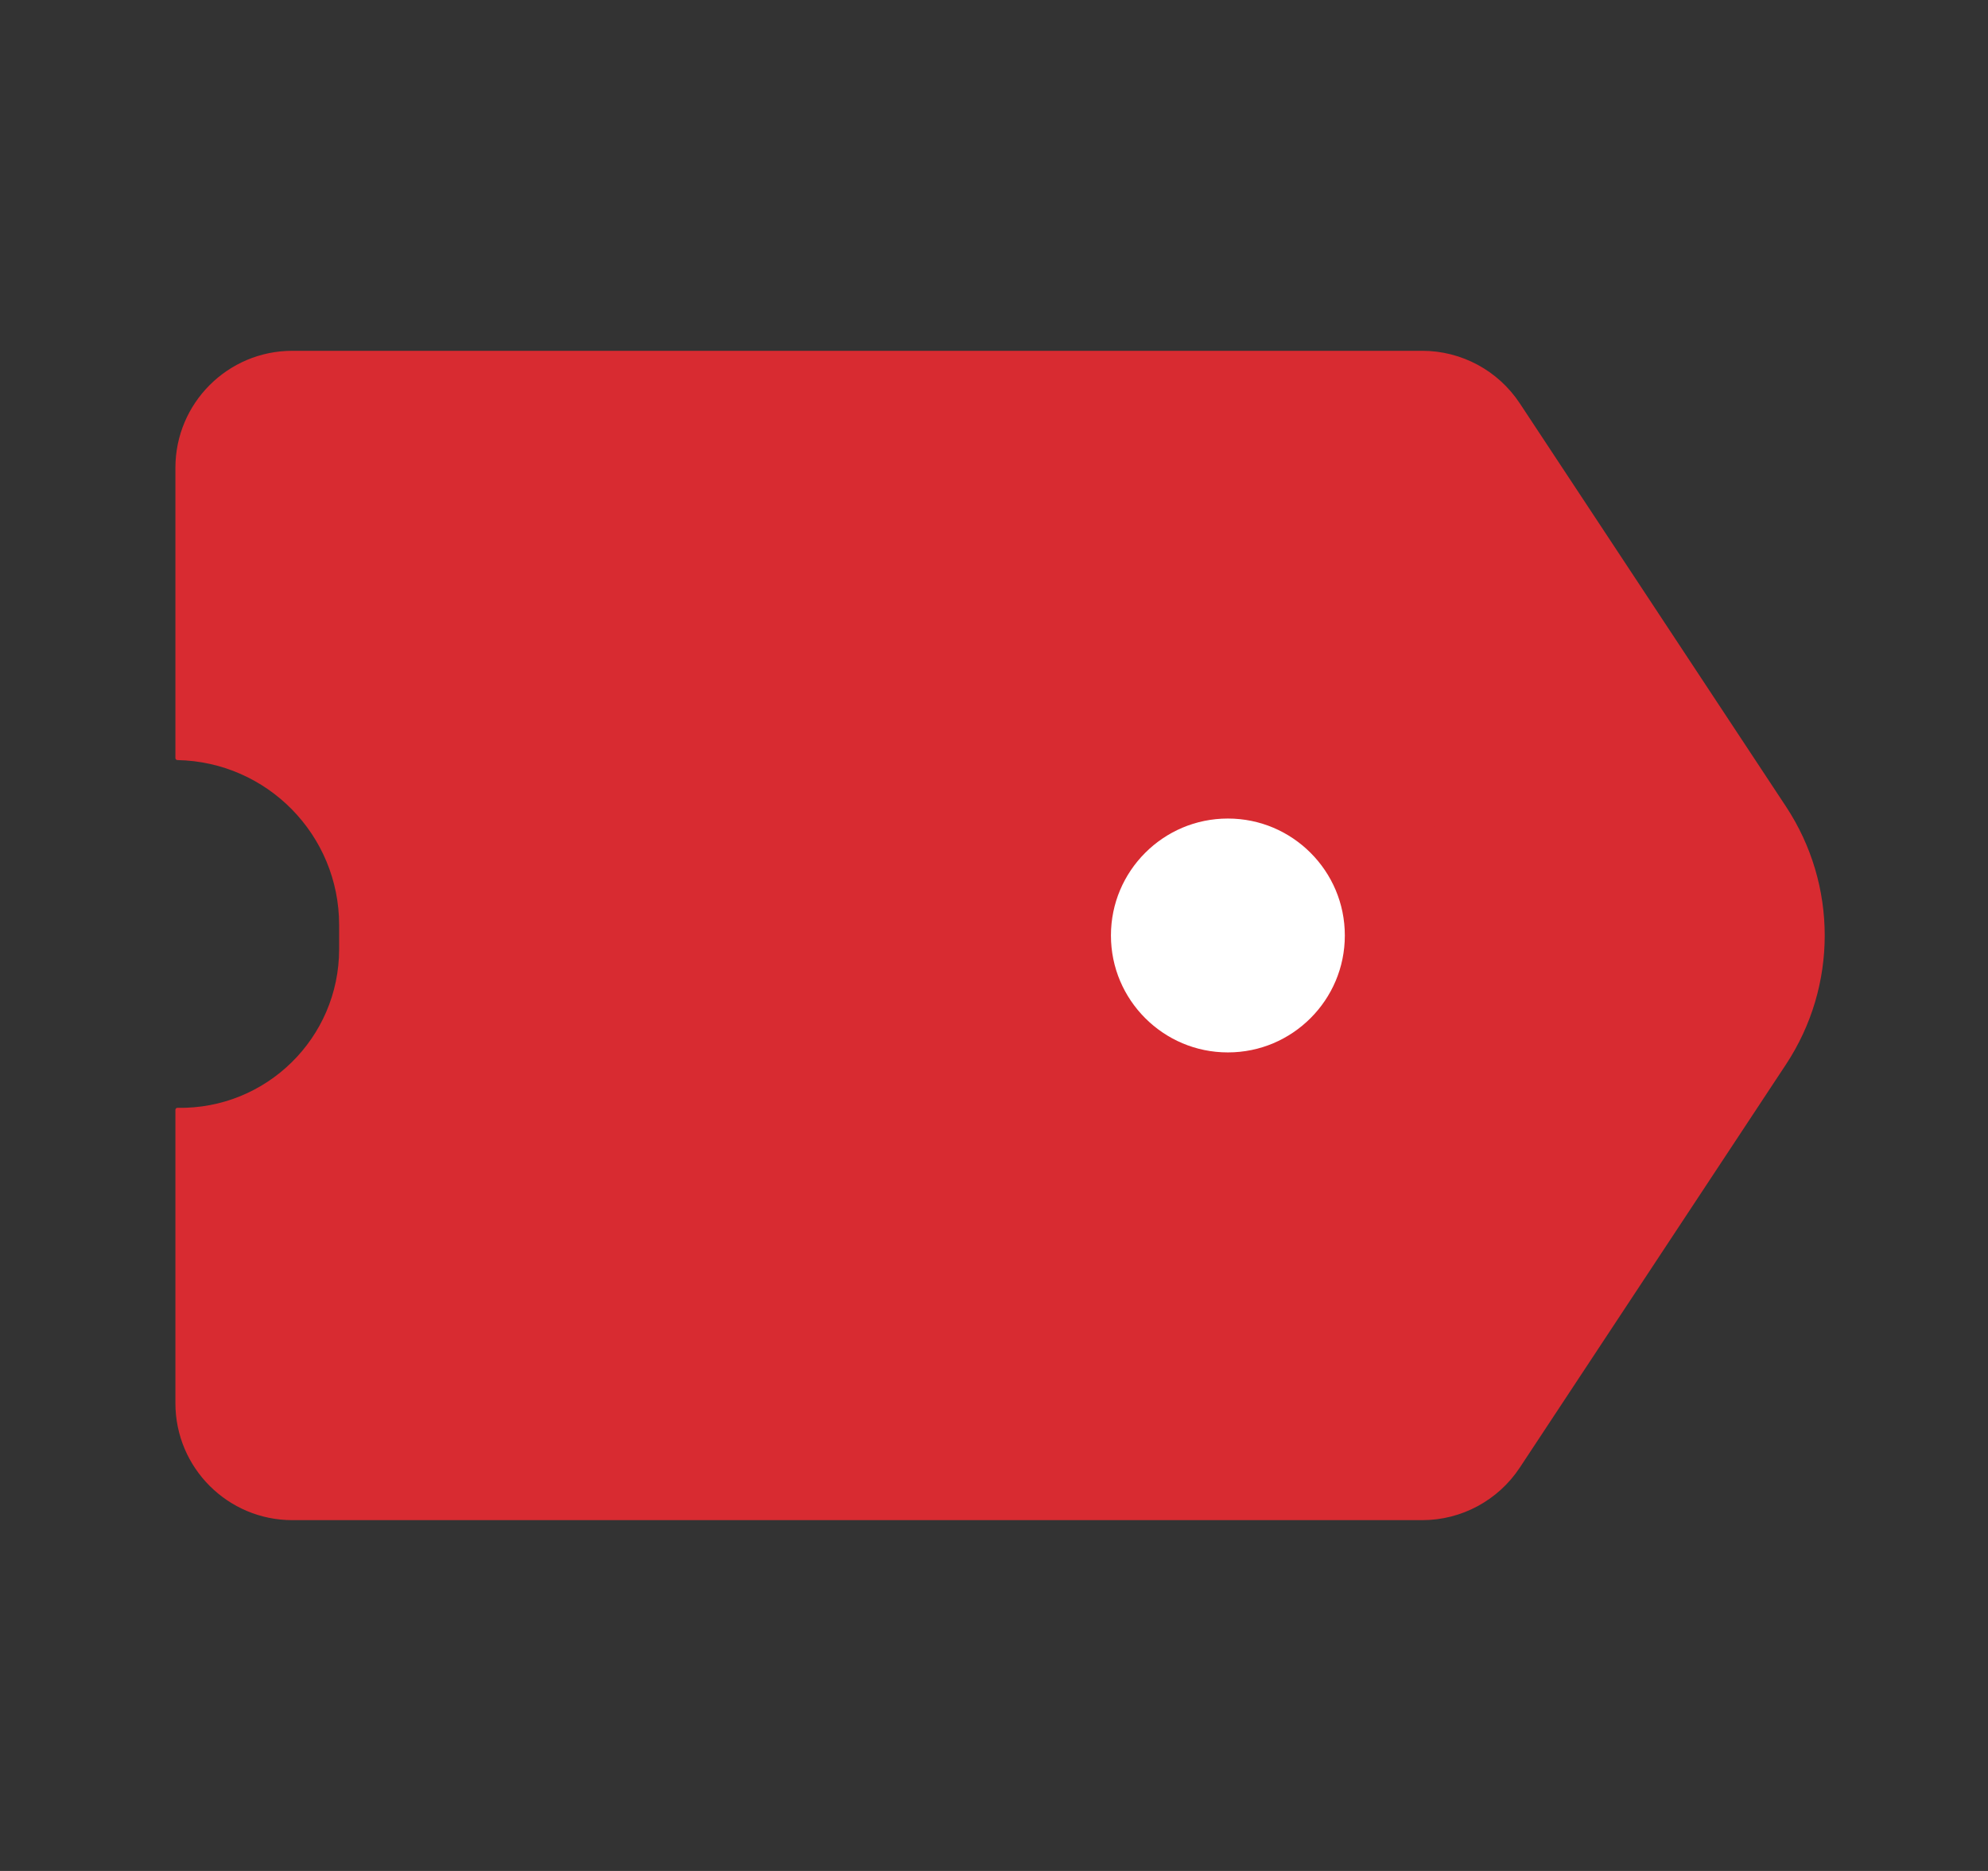 
<svg width="17" height="16" viewBox="0 0 17 16" fill="none" xmlns="http://www.w3.org/2000/svg">
<rect x="0" y="0" width="17" height="16" fill="#333333" stroke="none"/>
<path d="M1.5 4L1.5 6.483C1.5 6.492 1.508 6.5 1.517 6.5C2.285 6.515 2.9 7.141 2.9 7.91L2.9 8.117C2.9 8.876 2.277 9.488 1.517 9.474C1.508 9.474 1.5 9.481 1.5 9.491L1.5 12C1.5 12.552 1.948 13 2.5 13L12.162 13C12.498 13 12.811 12.831 12.996 12.551L15.273 9.102C15.714 8.433 15.714 7.567 15.273 6.898L12.996 3.449C12.811 3.169 12.498 3 12.162 3L2.5 3C1.948 3 1.5 3.448 1.5 4Z" fill="#D82B31"/>
<path d="M10.5 9.5C9.672 9.5 9 8.828 9 8C9 7.172 9.672 6.5 10.5 6.5C11.328 6.5 12 7.172 12 8C12 8.828 11.328 9.5 10.5 9.5Z" fill="white" stroke="#D82B31"/>
</svg>
